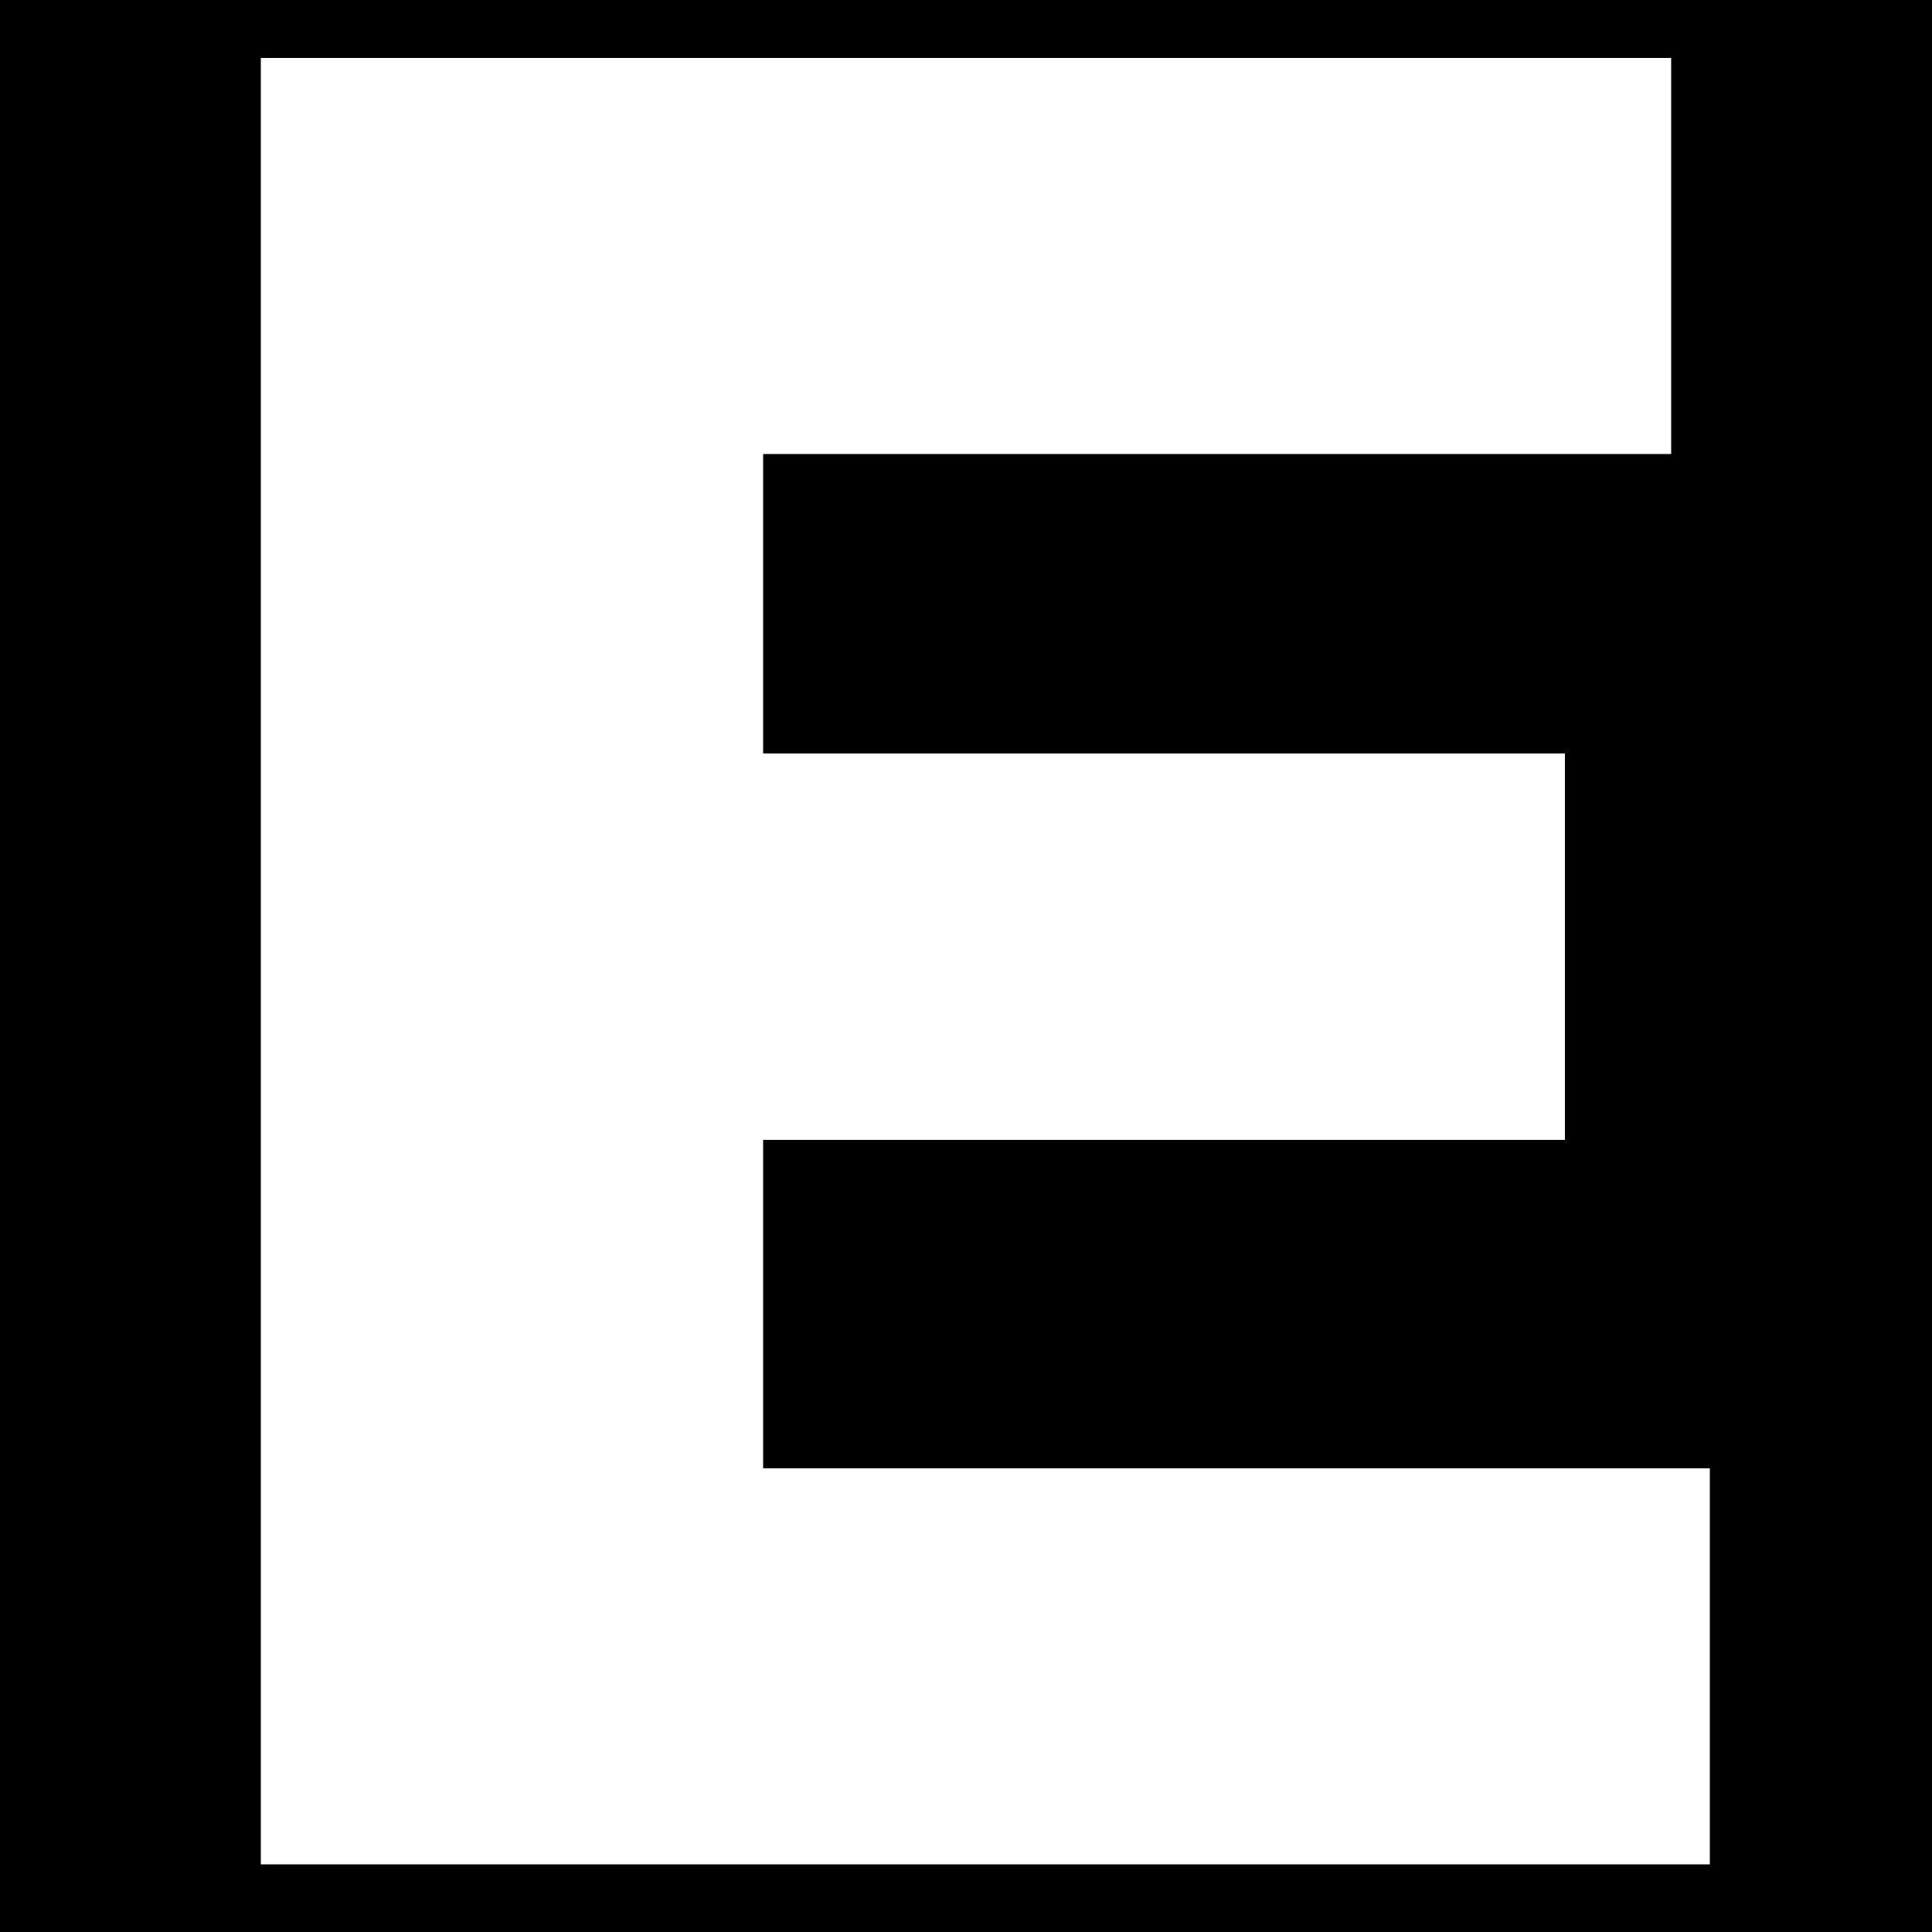 <?xml version="1.0" standalone="no"?>
<!DOCTYPE svg PUBLIC "-//W3C//DTD SVG 20010904//EN"
 "http://www.w3.org/TR/2001/REC-SVG-20010904/DTD/svg10.dtd">
<svg version="1.0" xmlns="http://www.w3.org/2000/svg"
 width="200pt" height="200pt" viewBox="0 0 200 200"
 preserveAspectRatio="xMidYMid meet">
<g transform="translate(0,200) scale(0.1,-0.1)"
fill="#000000" stroke="none">
<path d="M0 1000 l0 -1000 1000 0 1000 0 0 1000 0 1000 -1000 0 -1000 0 0
-1000z m1730 735 l0 -205 -470 0 -470 0 0 -155 0 -155 415 0 415 0 0 -200 0
-200 -415 0 -415 0 0 -170 0 -170 490 0 490 0 0 -205 0 -205 -750 0 -750 0 0
935 0 935 730 0 730 0 0 -205z"/>
</g>
</svg>
